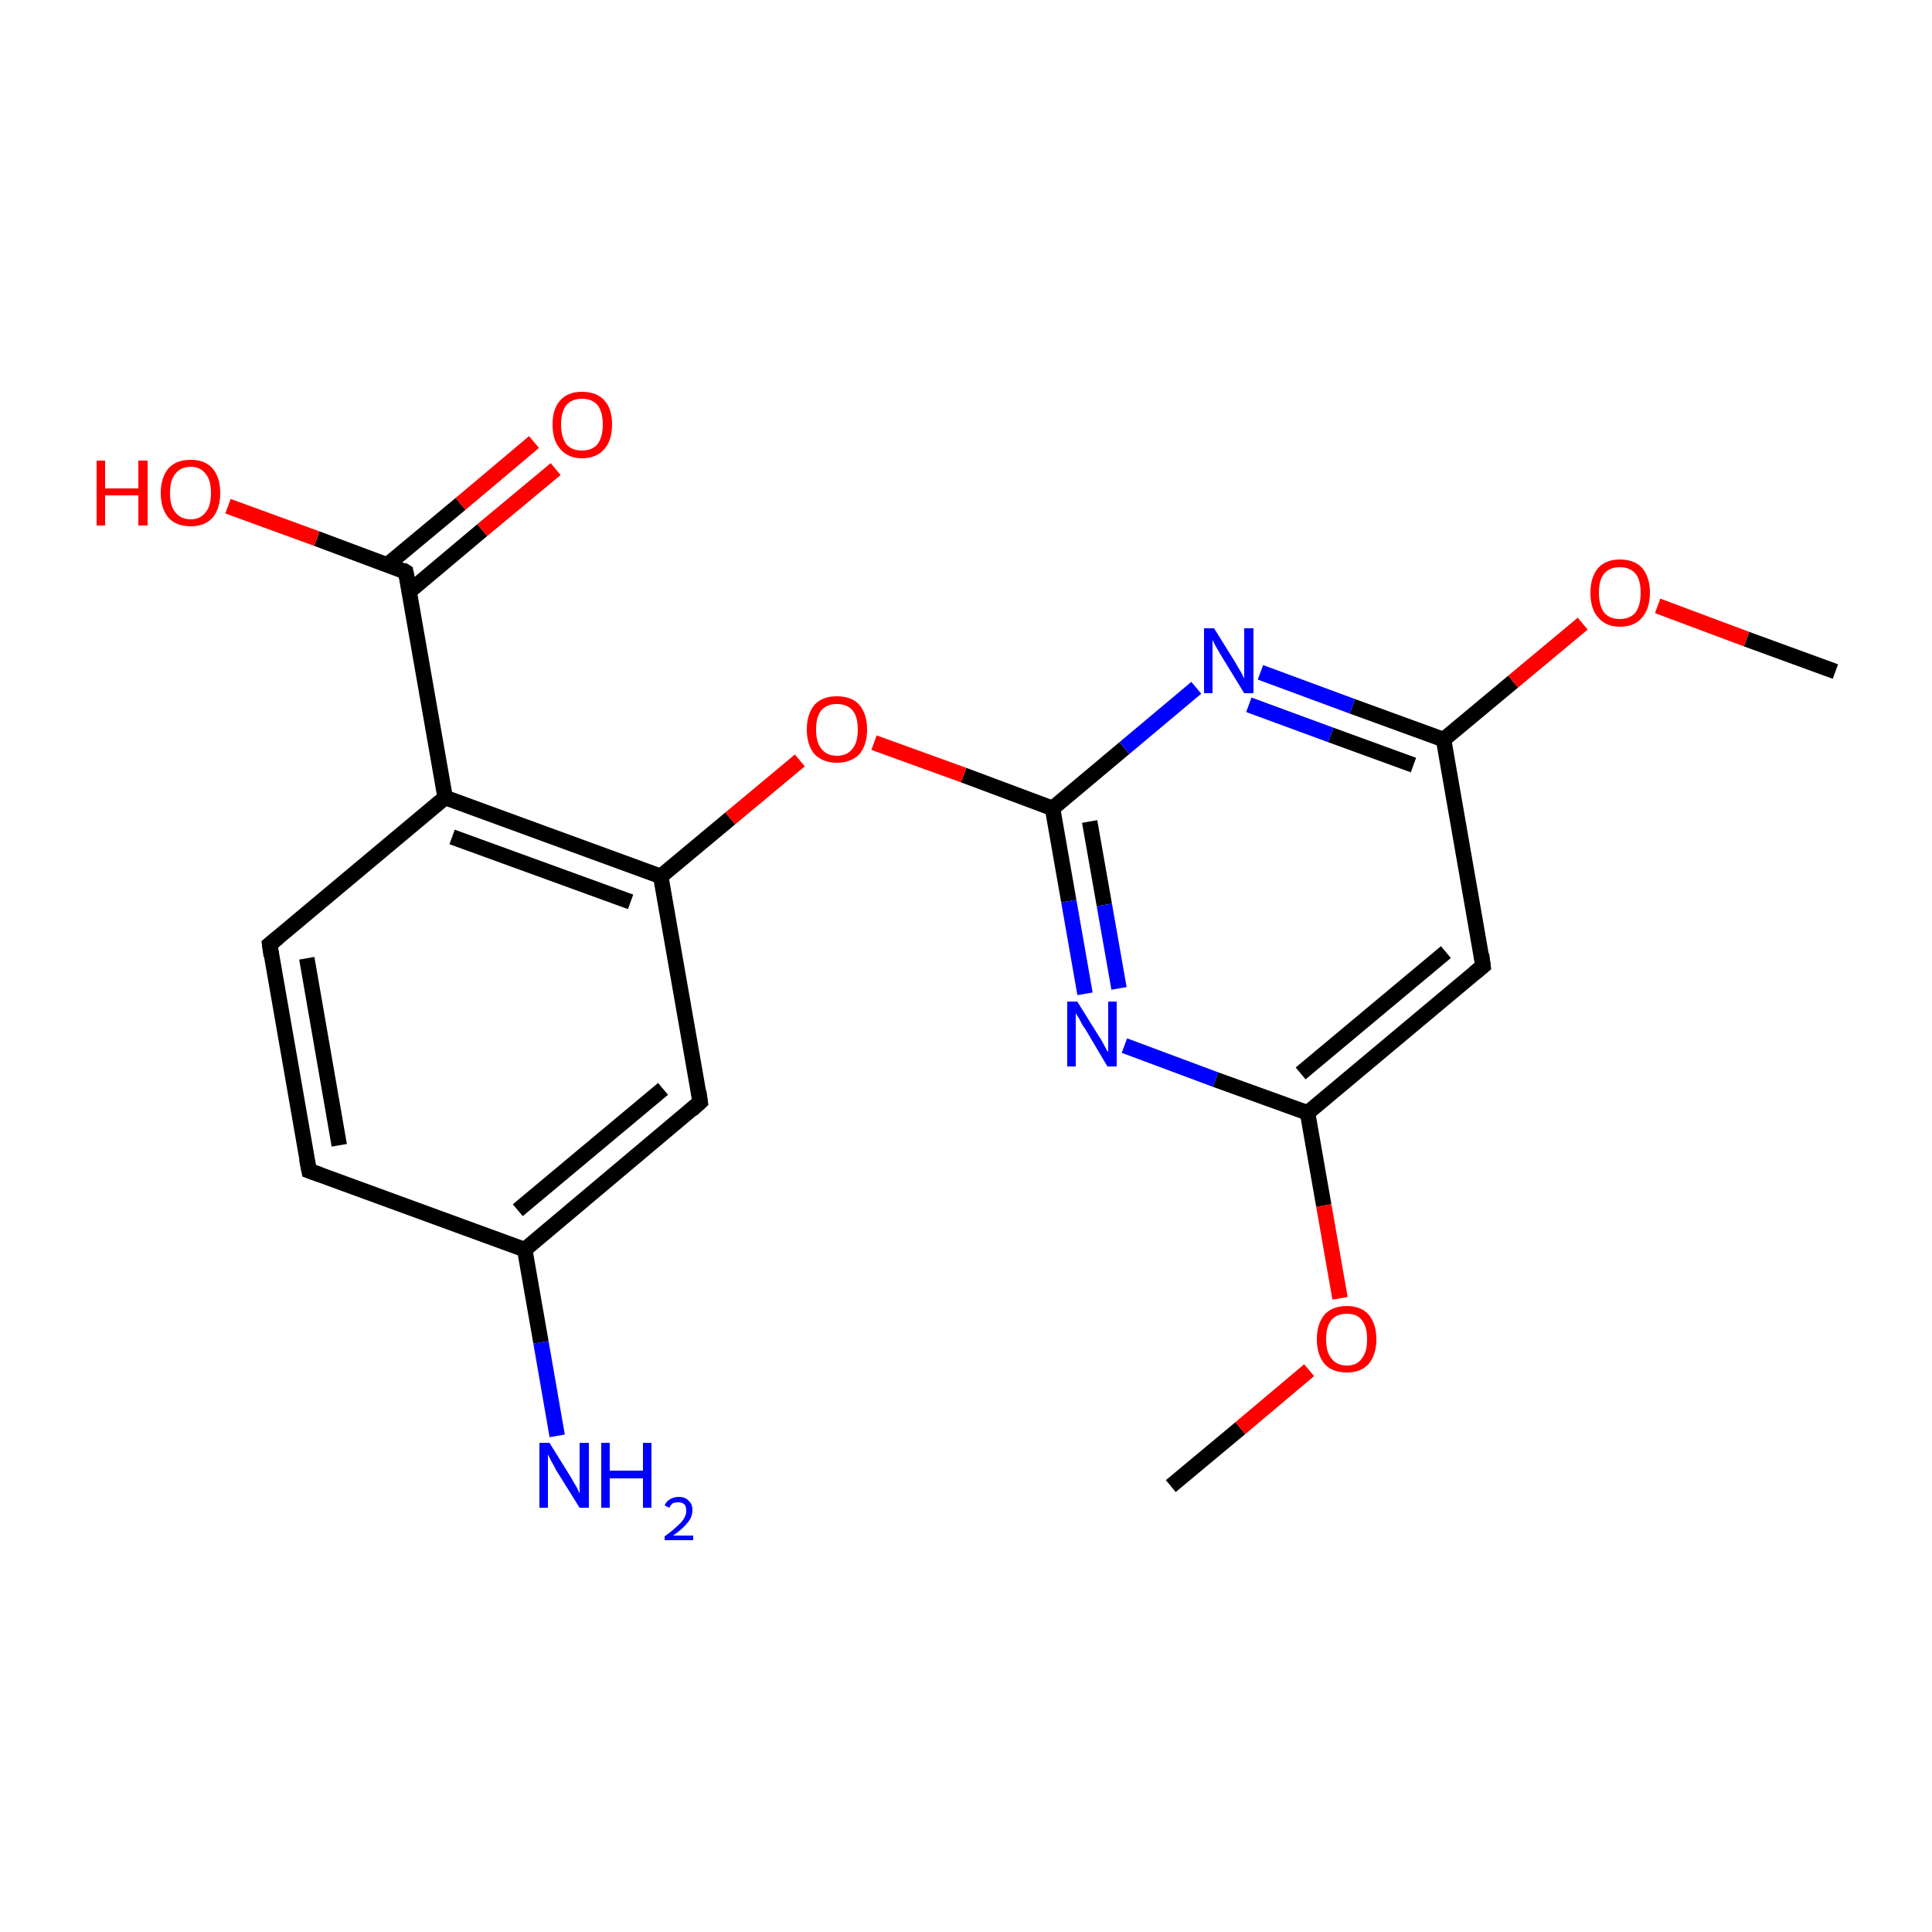 <?xml version='1.0' encoding='iso-8859-1'?>
<svg version='1.1' baseProfile='full'
              xmlns='http://www.w3.org/2000/svg'
                      xmlns:rdkit='http://www.rdkit.org/xml'
                      xmlns:xlink='http://www.w3.org/1999/xlink'
                  xml:space='preserve'
width='250px' height='250px' viewBox='0 0 250 250'>
<!-- END OF HEADER -->
<rect style='opacity:1.0;fill:#FFFFFF;stroke:none' width='250.0' height='250.0' x='0.0' y='0.0'> </rect>
<path class='bond-0 atom-0 atom-18' d='M 151.5,192.3 L 160.5,184.8' style='fill:none;fill-rule:evenodd;stroke:#000000;stroke-width:2.0px;stroke-linecap:butt;stroke-linejoin:miter;stroke-opacity:1' />
<path class='bond-0 atom-0 atom-18' d='M 160.5,184.8 L 169.4,177.3' style='fill:none;fill-rule:evenodd;stroke:#FF0000;stroke-width:2.0px;stroke-linecap:butt;stroke-linejoin:miter;stroke-opacity:1' />
<path class='bond-1 atom-1 atom-19' d='M 237.5,86.9 L 226.0,82.7' style='fill:none;fill-rule:evenodd;stroke:#000000;stroke-width:2.0px;stroke-linecap:butt;stroke-linejoin:miter;stroke-opacity:1' />
<path class='bond-1 atom-1 atom-19' d='M 226.0,82.7 L 214.5,78.4' style='fill:none;fill-rule:evenodd;stroke:#FF0000;stroke-width:2.0px;stroke-linecap:butt;stroke-linejoin:miter;stroke-opacity:1' />
<path class='bond-2 atom-2 atom-3' d='M 40.0,151.5 L 34.9,122.2' style='fill:none;fill-rule:evenodd;stroke:#000000;stroke-width:2.0px;stroke-linecap:butt;stroke-linejoin:miter;stroke-opacity:1' />
<path class='bond-2 atom-2 atom-3' d='M 43.9,148.2 L 39.7,124.0' style='fill:none;fill-rule:evenodd;stroke:#000000;stroke-width:2.0px;stroke-linecap:butt;stroke-linejoin:miter;stroke-opacity:1' />
<path class='bond-3 atom-2 atom-6' d='M 40.0,151.5 L 67.9,161.7' style='fill:none;fill-rule:evenodd;stroke:#000000;stroke-width:2.0px;stroke-linecap:butt;stroke-linejoin:miter;stroke-opacity:1' />
<path class='bond-4 atom-3 atom-7' d='M 34.9,122.2 L 57.6,103.2' style='fill:none;fill-rule:evenodd;stroke:#000000;stroke-width:2.0px;stroke-linecap:butt;stroke-linejoin:miter;stroke-opacity:1' />
<path class='bond-5 atom-4 atom-6' d='M 90.6,142.6 L 67.9,161.7' style='fill:none;fill-rule:evenodd;stroke:#000000;stroke-width:2.0px;stroke-linecap:butt;stroke-linejoin:miter;stroke-opacity:1' />
<path class='bond-5 atom-4 atom-6' d='M 85.8,140.9 L 67.0,156.6' style='fill:none;fill-rule:evenodd;stroke:#000000;stroke-width:2.0px;stroke-linecap:butt;stroke-linejoin:miter;stroke-opacity:1' />
<path class='bond-6 atom-4 atom-8' d='M 90.6,142.6 L 85.5,113.4' style='fill:none;fill-rule:evenodd;stroke:#000000;stroke-width:2.0px;stroke-linecap:butt;stroke-linejoin:miter;stroke-opacity:1' />
<path class='bond-7 atom-5 atom-9' d='M 191.9,125.0 L 169.2,144.0' style='fill:none;fill-rule:evenodd;stroke:#000000;stroke-width:2.0px;stroke-linecap:butt;stroke-linejoin:miter;stroke-opacity:1' />
<path class='bond-7 atom-5 atom-9' d='M 187.1,123.2 L 168.3,138.9' style='fill:none;fill-rule:evenodd;stroke:#000000;stroke-width:2.0px;stroke-linecap:butt;stroke-linejoin:miter;stroke-opacity:1' />
<path class='bond-8 atom-5 atom-10' d='M 191.9,125.0 L 186.8,95.7' style='fill:none;fill-rule:evenodd;stroke:#000000;stroke-width:2.0px;stroke-linecap:butt;stroke-linejoin:miter;stroke-opacity:1' />
<path class='bond-9 atom-6 atom-13' d='M 67.9,161.7 L 70.0,173.7' style='fill:none;fill-rule:evenodd;stroke:#000000;stroke-width:2.0px;stroke-linecap:butt;stroke-linejoin:miter;stroke-opacity:1' />
<path class='bond-9 atom-6 atom-13' d='M 70.0,173.7 L 72.1,185.8' style='fill:none;fill-rule:evenodd;stroke:#0000FF;stroke-width:2.0px;stroke-linecap:butt;stroke-linejoin:miter;stroke-opacity:1' />
<path class='bond-10 atom-7 atom-8' d='M 57.6,103.2 L 85.5,113.4' style='fill:none;fill-rule:evenodd;stroke:#000000;stroke-width:2.0px;stroke-linecap:butt;stroke-linejoin:miter;stroke-opacity:1' />
<path class='bond-10 atom-7 atom-8' d='M 58.5,108.3 L 81.6,116.7' style='fill:none;fill-rule:evenodd;stroke:#000000;stroke-width:2.0px;stroke-linecap:butt;stroke-linejoin:miter;stroke-opacity:1' />
<path class='bond-11 atom-7 atom-11' d='M 57.6,103.2 L 52.5,74.0' style='fill:none;fill-rule:evenodd;stroke:#000000;stroke-width:2.0px;stroke-linecap:butt;stroke-linejoin:miter;stroke-opacity:1' />
<path class='bond-12 atom-8 atom-20' d='M 85.5,113.4 L 94.5,105.9' style='fill:none;fill-rule:evenodd;stroke:#000000;stroke-width:2.0px;stroke-linecap:butt;stroke-linejoin:miter;stroke-opacity:1' />
<path class='bond-12 atom-8 atom-20' d='M 94.5,105.9 L 103.5,98.4' style='fill:none;fill-rule:evenodd;stroke:#FF0000;stroke-width:2.0px;stroke-linecap:butt;stroke-linejoin:miter;stroke-opacity:1' />
<path class='bond-13 atom-9 atom-14' d='M 169.2,144.0 L 157.3,139.7' style='fill:none;fill-rule:evenodd;stroke:#000000;stroke-width:2.0px;stroke-linecap:butt;stroke-linejoin:miter;stroke-opacity:1' />
<path class='bond-13 atom-9 atom-14' d='M 157.3,139.7 L 145.5,135.3' style='fill:none;fill-rule:evenodd;stroke:#0000FF;stroke-width:2.0px;stroke-linecap:butt;stroke-linejoin:miter;stroke-opacity:1' />
<path class='bond-14 atom-9 atom-18' d='M 169.2,144.0 L 171.3,156.0' style='fill:none;fill-rule:evenodd;stroke:#000000;stroke-width:2.0px;stroke-linecap:butt;stroke-linejoin:miter;stroke-opacity:1' />
<path class='bond-14 atom-9 atom-18' d='M 171.3,156.0 L 173.4,168.0' style='fill:none;fill-rule:evenodd;stroke:#FF0000;stroke-width:2.0px;stroke-linecap:butt;stroke-linejoin:miter;stroke-opacity:1' />
<path class='bond-15 atom-10 atom-15' d='M 186.8,95.7 L 175.0,91.4' style='fill:none;fill-rule:evenodd;stroke:#000000;stroke-width:2.0px;stroke-linecap:butt;stroke-linejoin:miter;stroke-opacity:1' />
<path class='bond-15 atom-10 atom-15' d='M 175.0,91.4 L 163.1,87.0' style='fill:none;fill-rule:evenodd;stroke:#0000FF;stroke-width:2.0px;stroke-linecap:butt;stroke-linejoin:miter;stroke-opacity:1' />
<path class='bond-15 atom-10 atom-15' d='M 182.9,99.0 L 172.2,95.1' style='fill:none;fill-rule:evenodd;stroke:#000000;stroke-width:2.0px;stroke-linecap:butt;stroke-linejoin:miter;stroke-opacity:1' />
<path class='bond-15 atom-10 atom-15' d='M 172.2,95.1 L 161.6,91.2' style='fill:none;fill-rule:evenodd;stroke:#0000FF;stroke-width:2.0px;stroke-linecap:butt;stroke-linejoin:miter;stroke-opacity:1' />
<path class='bond-16 atom-10 atom-19' d='M 186.8,95.7 L 195.8,88.2' style='fill:none;fill-rule:evenodd;stroke:#000000;stroke-width:2.0px;stroke-linecap:butt;stroke-linejoin:miter;stroke-opacity:1' />
<path class='bond-16 atom-10 atom-19' d='M 195.8,88.2 L 204.8,80.7' style='fill:none;fill-rule:evenodd;stroke:#FF0000;stroke-width:2.0px;stroke-linecap:butt;stroke-linejoin:miter;stroke-opacity:1' />
<path class='bond-17 atom-11 atom-16' d='M 53.0,76.5 L 62.4,68.6' style='fill:none;fill-rule:evenodd;stroke:#000000;stroke-width:2.0px;stroke-linecap:butt;stroke-linejoin:miter;stroke-opacity:1' />
<path class='bond-17 atom-11 atom-16' d='M 62.4,68.6 L 71.9,60.7' style='fill:none;fill-rule:evenodd;stroke:#FF0000;stroke-width:2.0px;stroke-linecap:butt;stroke-linejoin:miter;stroke-opacity:1' />
<path class='bond-17 atom-11 atom-16' d='M 50.1,73.1 L 59.6,65.2' style='fill:none;fill-rule:evenodd;stroke:#000000;stroke-width:2.0px;stroke-linecap:butt;stroke-linejoin:miter;stroke-opacity:1' />
<path class='bond-17 atom-11 atom-16' d='M 59.6,65.2 L 69.1,57.2' style='fill:none;fill-rule:evenodd;stroke:#FF0000;stroke-width:2.0px;stroke-linecap:butt;stroke-linejoin:miter;stroke-opacity:1' />
<path class='bond-18 atom-11 atom-17' d='M 52.5,74.0 L 41.0,69.7' style='fill:none;fill-rule:evenodd;stroke:#000000;stroke-width:2.0px;stroke-linecap:butt;stroke-linejoin:miter;stroke-opacity:1' />
<path class='bond-18 atom-11 atom-17' d='M 41.0,69.7 L 29.5,65.5' style='fill:none;fill-rule:evenodd;stroke:#FF0000;stroke-width:2.0px;stroke-linecap:butt;stroke-linejoin:miter;stroke-opacity:1' />
<path class='bond-19 atom-12 atom-14' d='M 136.2,104.6 L 138.3,116.6' style='fill:none;fill-rule:evenodd;stroke:#000000;stroke-width:2.0px;stroke-linecap:butt;stroke-linejoin:miter;stroke-opacity:1' />
<path class='bond-19 atom-12 atom-14' d='M 138.3,116.6 L 140.4,128.6' style='fill:none;fill-rule:evenodd;stroke:#0000FF;stroke-width:2.0px;stroke-linecap:butt;stroke-linejoin:miter;stroke-opacity:1' />
<path class='bond-19 atom-12 atom-14' d='M 141.0,106.3 L 142.9,117.1' style='fill:none;fill-rule:evenodd;stroke:#000000;stroke-width:2.0px;stroke-linecap:butt;stroke-linejoin:miter;stroke-opacity:1' />
<path class='bond-19 atom-12 atom-14' d='M 142.9,117.1 L 144.8,127.9' style='fill:none;fill-rule:evenodd;stroke:#0000FF;stroke-width:2.0px;stroke-linecap:butt;stroke-linejoin:miter;stroke-opacity:1' />
<path class='bond-20 atom-12 atom-15' d='M 136.2,104.6 L 145.5,96.8' style='fill:none;fill-rule:evenodd;stroke:#000000;stroke-width:2.0px;stroke-linecap:butt;stroke-linejoin:miter;stroke-opacity:1' />
<path class='bond-20 atom-12 atom-15' d='M 145.5,96.8 L 154.8,89.0' style='fill:none;fill-rule:evenodd;stroke:#0000FF;stroke-width:2.0px;stroke-linecap:butt;stroke-linejoin:miter;stroke-opacity:1' />
<path class='bond-21 atom-12 atom-20' d='M 136.2,104.6 L 124.7,100.3' style='fill:none;fill-rule:evenodd;stroke:#000000;stroke-width:2.0px;stroke-linecap:butt;stroke-linejoin:miter;stroke-opacity:1' />
<path class='bond-21 atom-12 atom-20' d='M 124.7,100.3 L 113.1,96.1' style='fill:none;fill-rule:evenodd;stroke:#FF0000;stroke-width:2.0px;stroke-linecap:butt;stroke-linejoin:miter;stroke-opacity:1' />
<path d='M 39.7,150.0 L 40.0,151.5 L 41.4,152.0' style='fill:none;stroke:#000000;stroke-width:2.0px;stroke-linecap:butt;stroke-linejoin:miter;stroke-opacity:1;' />
<path d='M 35.1,123.7 L 34.9,122.2 L 36.0,121.3' style='fill:none;stroke:#000000;stroke-width:2.0px;stroke-linecap:butt;stroke-linejoin:miter;stroke-opacity:1;' />
<path d='M 89.5,143.6 L 90.6,142.6 L 90.4,141.2' style='fill:none;stroke:#000000;stroke-width:2.0px;stroke-linecap:butt;stroke-linejoin:miter;stroke-opacity:1;' />
<path d='M 190.8,125.9 L 191.9,125.0 L 191.7,123.5' style='fill:none;stroke:#000000;stroke-width:2.0px;stroke-linecap:butt;stroke-linejoin:miter;stroke-opacity:1;' />
<path d='M 52.8,75.4 L 52.5,74.0 L 52.0,73.7' style='fill:none;stroke:#000000;stroke-width:2.0px;stroke-linecap:butt;stroke-linejoin:miter;stroke-opacity:1;' />
<path class='atom-13' d='M 71.1 186.7
L 73.9 191.2
Q 74.1 191.6, 74.6 192.4
Q 75.0 193.2, 75.0 193.3
L 75.0 186.7
L 76.2 186.7
L 76.2 195.1
L 75.0 195.1
L 72.0 190.3
Q 71.7 189.7, 71.3 189.0
Q 71.0 188.4, 70.9 188.2
L 70.9 195.1
L 69.8 195.1
L 69.8 186.7
L 71.1 186.7
' fill='#0000FF'/>
<path class='atom-13' d='M 77.8 186.7
L 78.9 186.7
L 78.9 190.3
L 83.2 190.3
L 83.2 186.7
L 84.3 186.7
L 84.3 195.1
L 83.2 195.1
L 83.2 191.3
L 78.9 191.3
L 78.9 195.1
L 77.8 195.1
L 77.8 186.7
' fill='#0000FF'/>
<path class='atom-13' d='M 86.0 194.8
Q 86.2 194.3, 86.7 194.0
Q 87.2 193.7, 87.8 193.7
Q 88.7 193.7, 89.1 194.2
Q 89.6 194.6, 89.6 195.4
Q 89.6 196.3, 89.0 197.0
Q 88.4 197.8, 87.1 198.7
L 89.7 198.7
L 89.7 199.3
L 86.0 199.3
L 86.0 198.8
Q 87.0 198.1, 87.6 197.5
Q 88.2 197.0, 88.5 196.5
Q 88.8 196.0, 88.8 195.5
Q 88.8 195.0, 88.6 194.7
Q 88.3 194.4, 87.8 194.4
Q 87.4 194.4, 87.1 194.5
Q 86.8 194.7, 86.6 195.1
L 86.0 194.8
' fill='#0000FF'/>
<path class='atom-14' d='M 139.4 129.6
L 142.2 134.1
Q 142.5 134.5, 142.9 135.3
Q 143.3 136.1, 143.4 136.1
L 143.4 129.6
L 144.5 129.6
L 144.5 138.0
L 143.3 138.0
L 140.4 133.1
Q 140.0 132.6, 139.7 131.9
Q 139.3 131.3, 139.2 131.1
L 139.2 138.0
L 138.1 138.0
L 138.1 129.6
L 139.4 129.6
' fill='#0000FF'/>
<path class='atom-15' d='M 157.1 81.3
L 159.9 85.8
Q 160.1 86.2, 160.6 87.0
Q 161.0 87.8, 161.0 87.8
L 161.0 81.3
L 162.2 81.3
L 162.2 89.7
L 161.0 89.7
L 158.0 84.8
Q 157.7 84.3, 157.3 83.6
Q 157.0 83.0, 156.9 82.8
L 156.9 89.7
L 155.8 89.7
L 155.8 81.3
L 157.1 81.3
' fill='#0000FF'/>
<path class='atom-16' d='M 71.5 54.9
Q 71.5 52.9, 72.5 51.8
Q 73.5 50.7, 75.3 50.7
Q 77.2 50.7, 78.2 51.8
Q 79.2 52.9, 79.2 54.9
Q 79.2 57.0, 78.2 58.1
Q 77.2 59.3, 75.3 59.3
Q 73.5 59.3, 72.5 58.1
Q 71.5 57.0, 71.5 54.9
M 75.3 58.3
Q 76.6 58.3, 77.3 57.5
Q 78.0 56.6, 78.0 54.9
Q 78.0 53.3, 77.3 52.4
Q 76.6 51.6, 75.3 51.6
Q 74.0 51.6, 73.3 52.4
Q 72.6 53.3, 72.6 54.9
Q 72.6 56.6, 73.3 57.5
Q 74.0 58.3, 75.3 58.3
' fill='#FF0000'/>
<path class='atom-17' d='M 12.5 59.6
L 13.6 59.6
L 13.6 63.2
L 17.9 63.2
L 17.9 59.6
L 19.1 59.6
L 19.1 68.0
L 17.9 68.0
L 17.9 64.1
L 13.6 64.1
L 13.6 68.0
L 12.5 68.0
L 12.5 59.6
' fill='#FF0000'/>
<path class='atom-17' d='M 20.8 63.8
Q 20.8 61.8, 21.8 60.6
Q 22.8 59.5, 24.7 59.5
Q 26.5 59.5, 27.5 60.6
Q 28.5 61.8, 28.5 63.8
Q 28.5 65.8, 27.5 67.0
Q 26.5 68.1, 24.7 68.1
Q 22.8 68.1, 21.8 67.0
Q 20.8 65.8, 20.8 63.8
M 24.7 67.2
Q 25.9 67.2, 26.6 66.3
Q 27.3 65.5, 27.3 63.8
Q 27.3 62.1, 26.6 61.3
Q 25.9 60.4, 24.7 60.4
Q 23.4 60.4, 22.7 61.3
Q 22.0 62.1, 22.0 63.8
Q 22.0 65.5, 22.7 66.3
Q 23.4 67.2, 24.7 67.2
' fill='#FF0000'/>
<path class='atom-18' d='M 170.4 173.3
Q 170.4 171.3, 171.4 170.1
Q 172.4 169.0, 174.3 169.0
Q 176.1 169.0, 177.1 170.1
Q 178.1 171.3, 178.1 173.3
Q 178.1 175.3, 177.1 176.5
Q 176.1 177.6, 174.3 177.6
Q 172.4 177.6, 171.4 176.5
Q 170.4 175.3, 170.4 173.3
M 174.3 176.7
Q 175.6 176.7, 176.2 175.8
Q 176.9 175.0, 176.9 173.3
Q 176.9 171.6, 176.2 170.8
Q 175.6 170.0, 174.3 170.0
Q 173.0 170.0, 172.3 170.8
Q 171.6 171.6, 171.6 173.3
Q 171.6 175.0, 172.3 175.8
Q 173.0 176.7, 174.3 176.7
' fill='#FF0000'/>
<path class='atom-19' d='M 205.8 76.7
Q 205.8 74.7, 206.8 73.5
Q 207.8 72.4, 209.6 72.4
Q 211.5 72.4, 212.5 73.5
Q 213.5 74.7, 213.5 76.7
Q 213.5 78.7, 212.5 79.9
Q 211.5 81.1, 209.6 81.1
Q 207.8 81.1, 206.8 79.9
Q 205.8 78.8, 205.8 76.7
M 209.6 80.1
Q 210.9 80.1, 211.6 79.3
Q 212.3 78.4, 212.3 76.7
Q 212.3 75.0, 211.6 74.2
Q 210.9 73.4, 209.6 73.4
Q 208.3 73.4, 207.6 74.2
Q 206.9 75.0, 206.9 76.7
Q 206.9 78.4, 207.6 79.3
Q 208.3 80.1, 209.6 80.1
' fill='#FF0000'/>
<path class='atom-20' d='M 104.4 94.4
Q 104.4 92.4, 105.4 91.2
Q 106.4 90.1, 108.3 90.1
Q 110.2 90.1, 111.2 91.2
Q 112.2 92.4, 112.2 94.4
Q 112.2 96.4, 111.2 97.6
Q 110.1 98.7, 108.3 98.7
Q 106.5 98.7, 105.4 97.6
Q 104.4 96.4, 104.4 94.4
M 108.3 97.8
Q 109.6 97.8, 110.3 96.9
Q 111.0 96.1, 111.0 94.4
Q 111.0 92.7, 110.3 91.9
Q 109.6 91.1, 108.3 91.1
Q 107.0 91.1, 106.3 91.9
Q 105.6 92.7, 105.6 94.4
Q 105.6 96.1, 106.3 96.9
Q 107.0 97.8, 108.3 97.8
' fill='#FF0000'/>
</svg>
